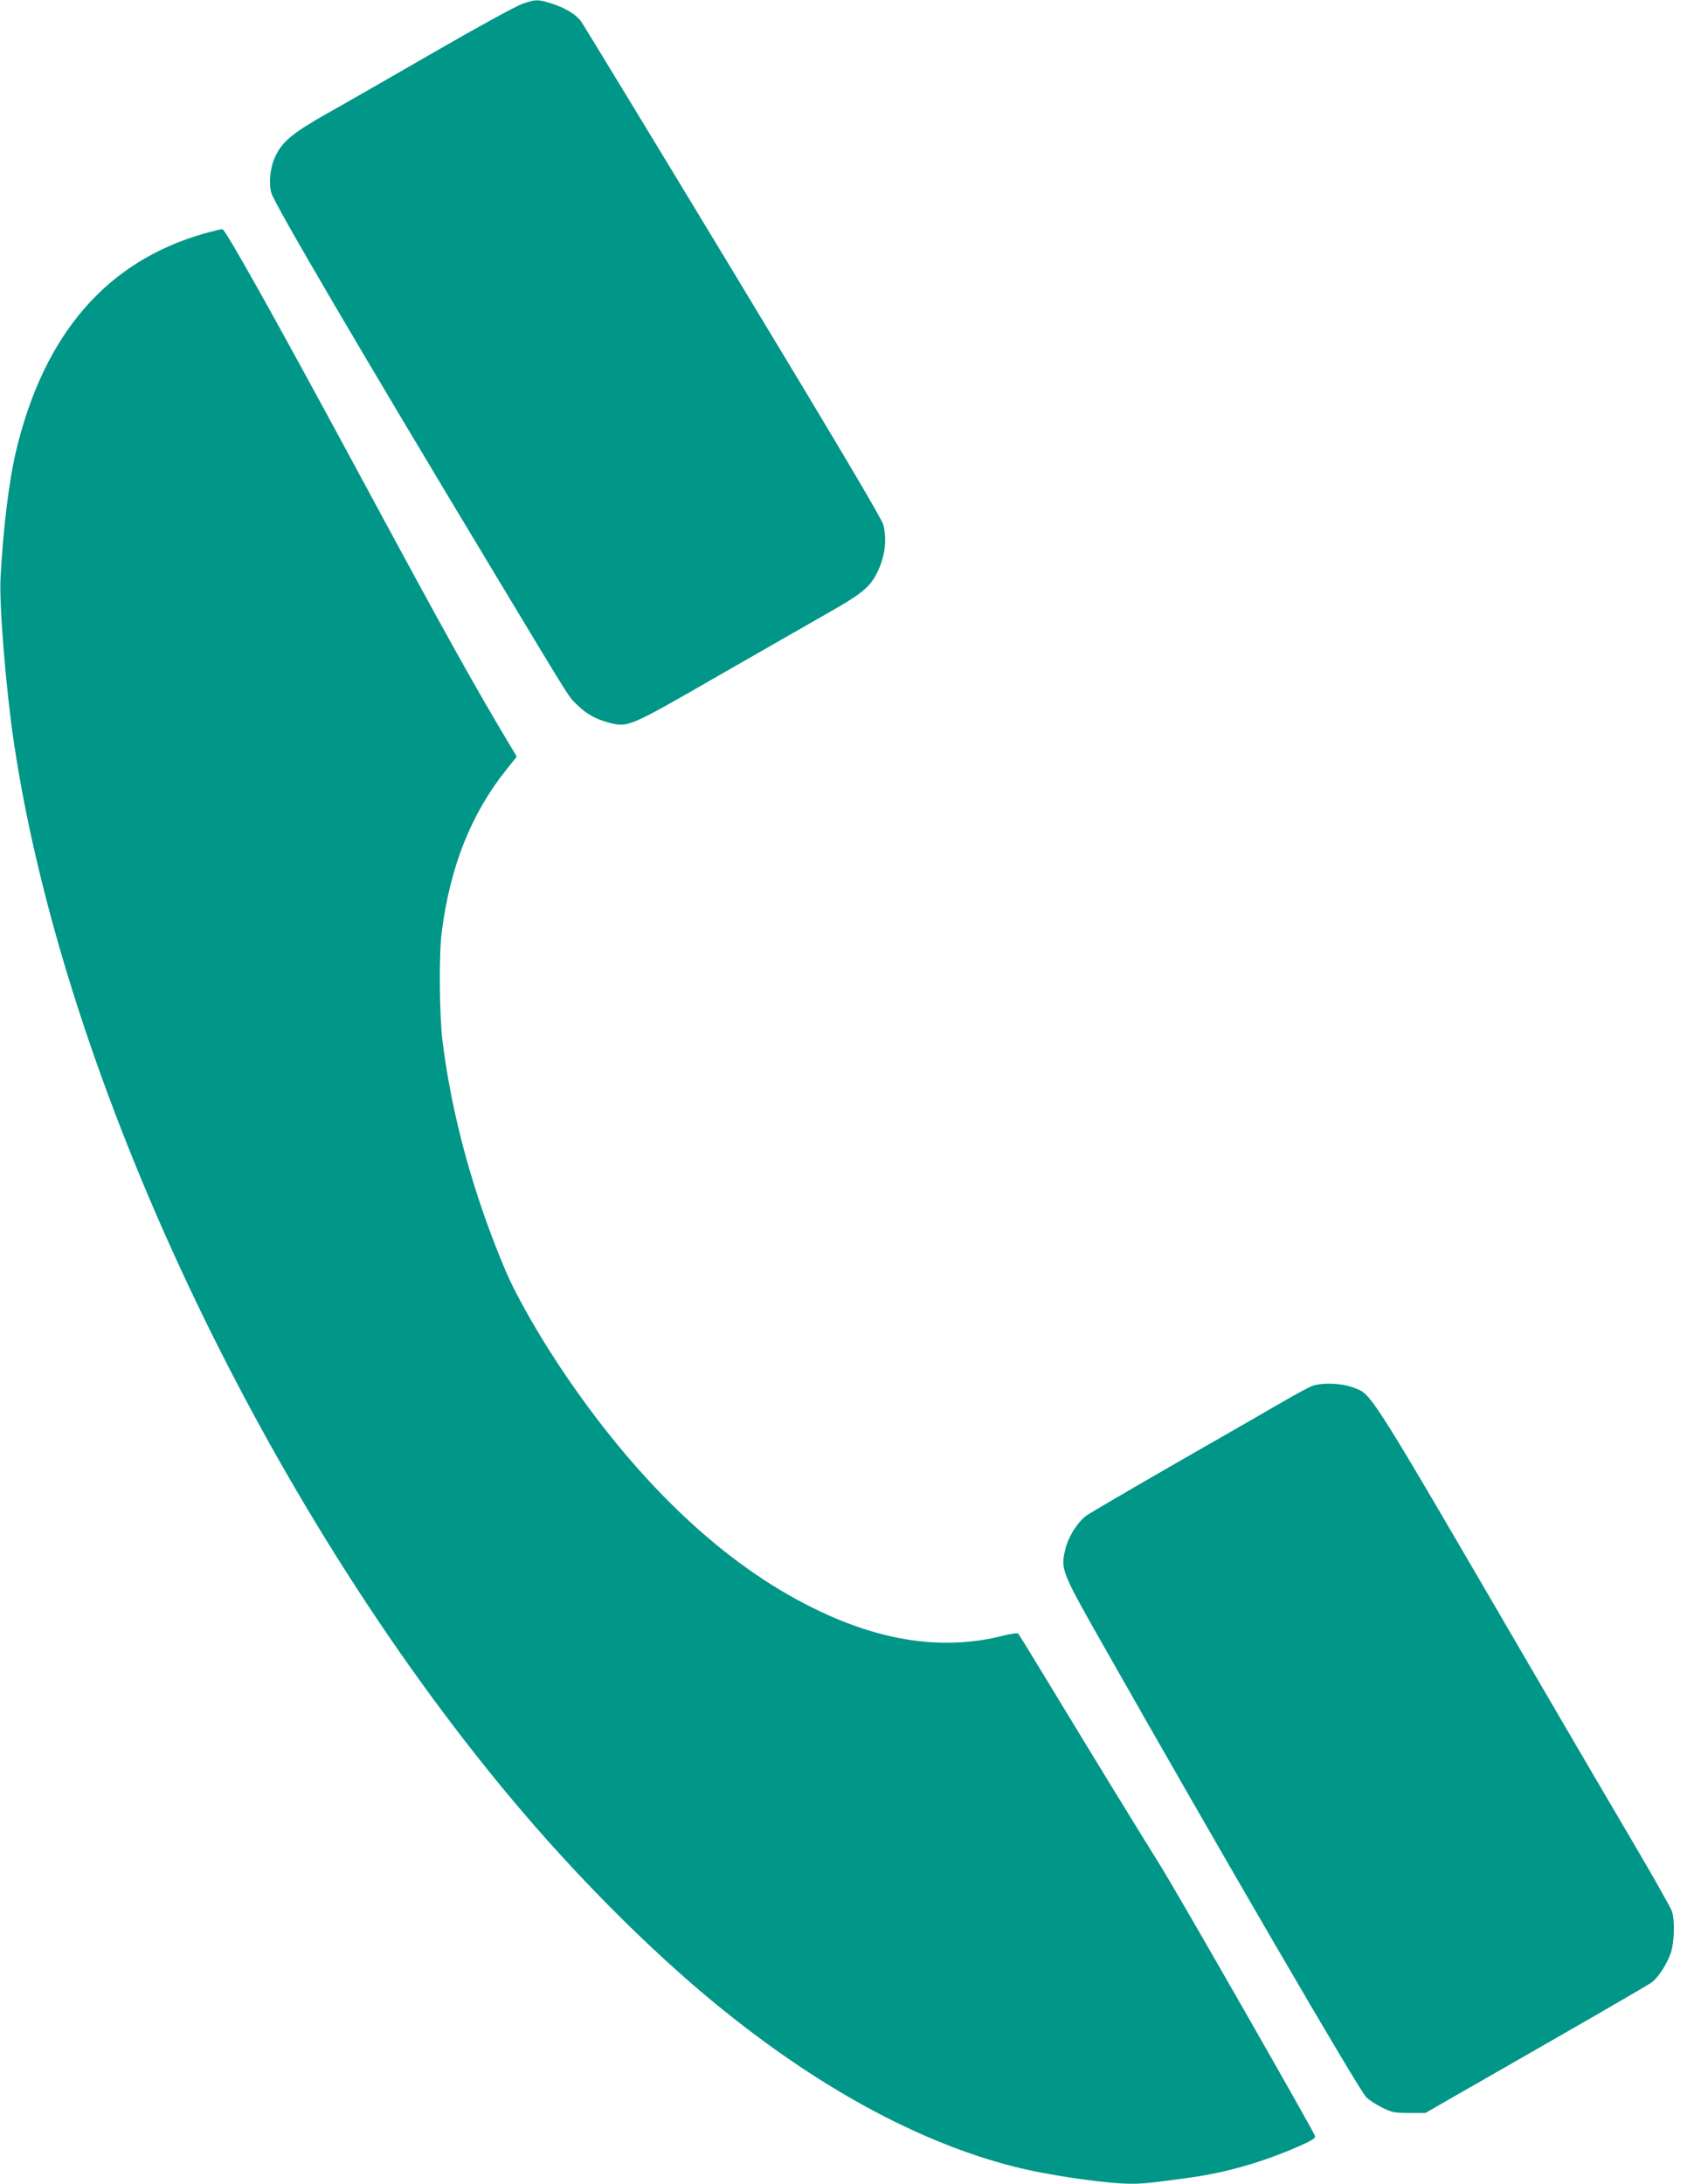 <?xml version="1.0" standalone="no"?>
<!DOCTYPE svg PUBLIC "-//W3C//DTD SVG 20010904//EN"
 "http://www.w3.org/TR/2001/REC-SVG-20010904/DTD/svg10.dtd">
<svg version="1.0" xmlns="http://www.w3.org/2000/svg"
 width="997pt" height="1280pt" viewBox="0 0 997 1280"
 preserveAspectRatio="xMidYMid meet">
<g transform="translate(0,1280) scale(0.1,-0.1)"
fill="#009688" stroke="none">
<path d="M3060 12777 c-36 -13 -261 -136 -500 -274 -239 -138 -523 -301 -632
-362 -212 -120 -270 -167 -313 -255 -31 -63 -41 -155 -25 -216 17 -64 541
-957 1317 -2245 454 -754 424 -706 475 -756 56 -55 111 -85 188 -105 112 -29
116 -27 649 280 262 150 550 315 641 367 181 102 233 144 273 217 53 97 68
204 44 297 -9 35 -281 493 -881 1485 -477 789 -879 1450 -892 1467 -31 41 -96
79 -176 104 -79 24 -89 23 -168 -4z"/>
<path d="M1193 11430 c-567 -163 -934 -586 -1098 -1270 -42 -174 -77 -461 -92
-750 -8 -159 32 -650 78 -960 294 -1974 1462 -4455 2918 -6195 375 -448 809
-884 1196 -1201 592 -486 1190 -812 1750 -954 196 -50 538 -100 686 -100 72 0
108 4 344 36 211 29 426 91 632 181 84 37 104 49 100 64 -7 27 -820 1449 -912
1594 -95 151 -419 680 -655 1070 -90 149 -167 274 -171 279 -4 5 -44 0 -91
-12 -348 -88 -716 -34 -1113 163 -513 253 -1001 710 -1437 1345 -152 221 -296
471 -364 630 -187 441 -315 904 -370 1345 -19 155 -22 508 -5 640 49 386 173
697 380 955 l60 75 -18 30 c-225 374 -397 683 -921 1655 -472 875 -766 1401
-786 1406 -5 2 -55 -10 -111 -26z"/>
<path d="M7690 4676 c-19 -8 -91 -46 -160 -86 -69 -40 -351 -203 -628 -361
-276 -159 -518 -300 -536 -314 -53 -41 -104 -122 -122 -197 -28 -114 -21 -132
202 -526 694 -1225 1515 -2636 1562 -2685 15 -15 56 -42 92 -60 59 -29 73 -32
160 -32 l95 0 125 72 c799 457 1171 672 1199 692 41 29 92 109 115 177 20 62
23 187 6 240 -7 21 -108 200 -225 399 -117 198 -387 659 -600 1025 -982 1685
-931 1604 -1049 1649 -65 24 -179 28 -236 7z"/>
</g>
</svg>
